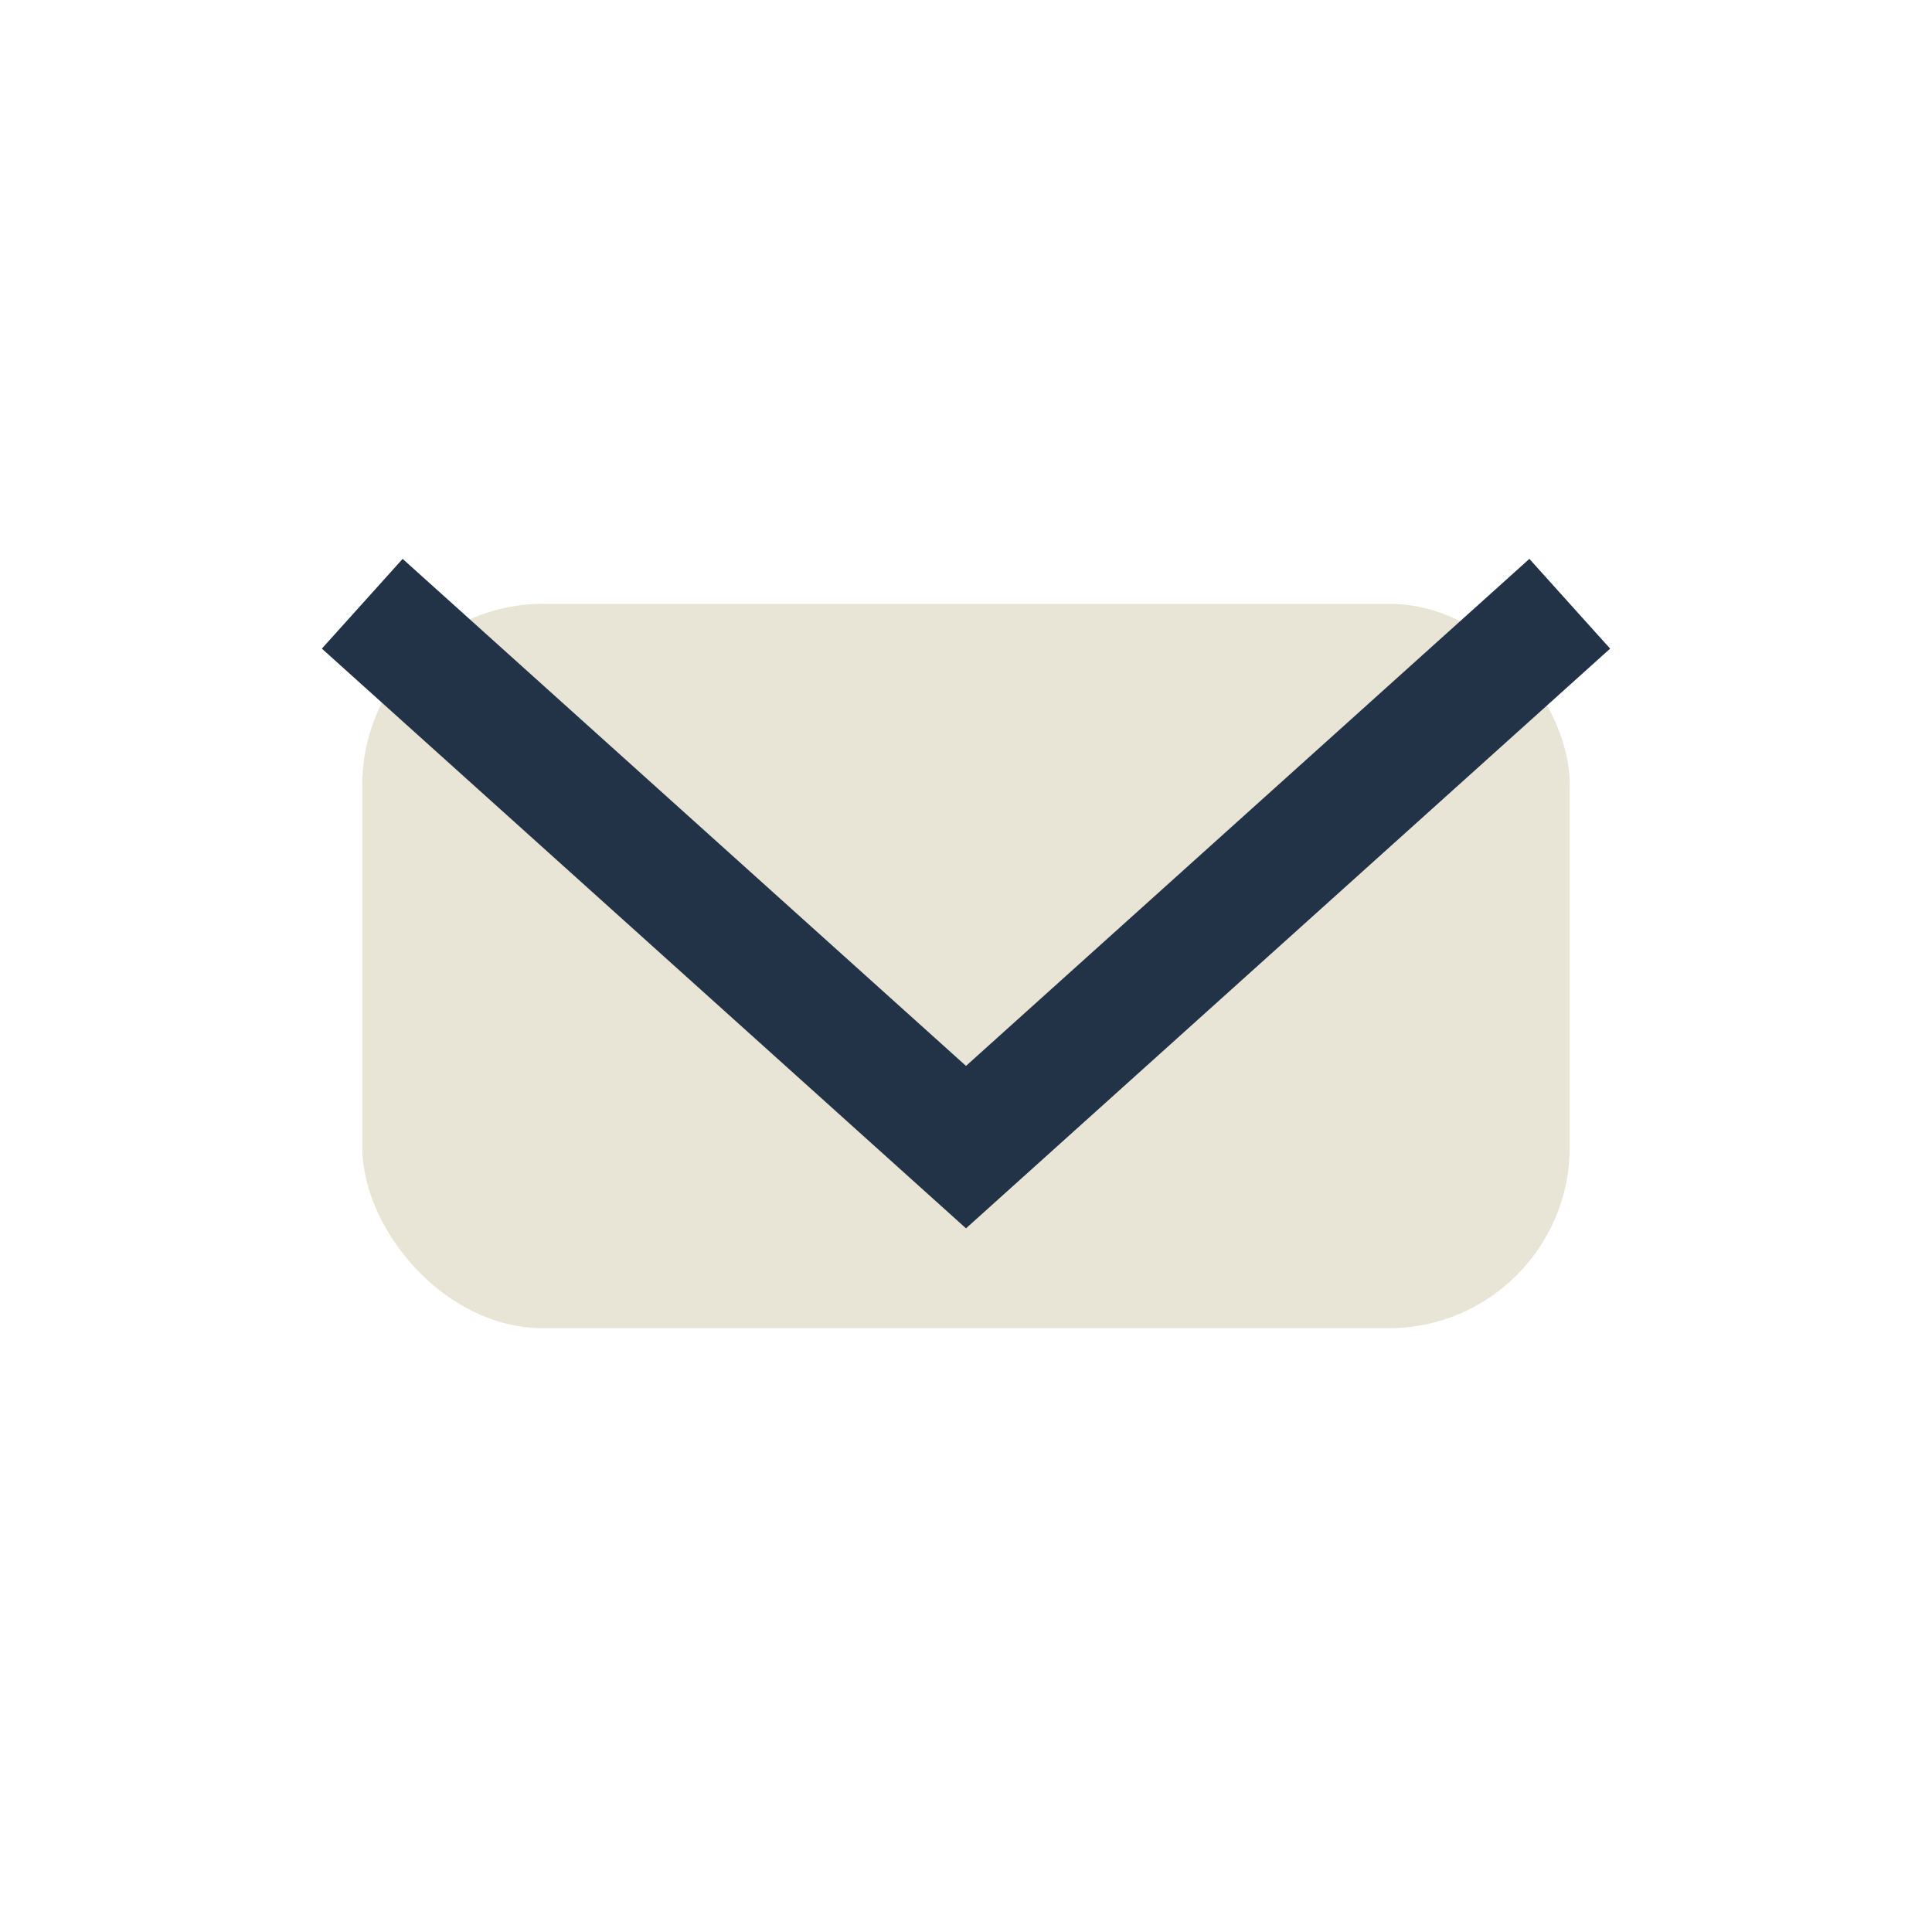 <?xml version="1.0" encoding="UTF-8"?>
<svg xmlns="http://www.w3.org/2000/svg" width="32" height="32" viewBox="0 0 32 32"><rect x="6" y="10" width="20" height="12" rx="3" fill="#E9E5D6"/><path d="M6 10l10 9 10-9" fill="none" stroke="#233347" stroke-width="2"/></svg>
